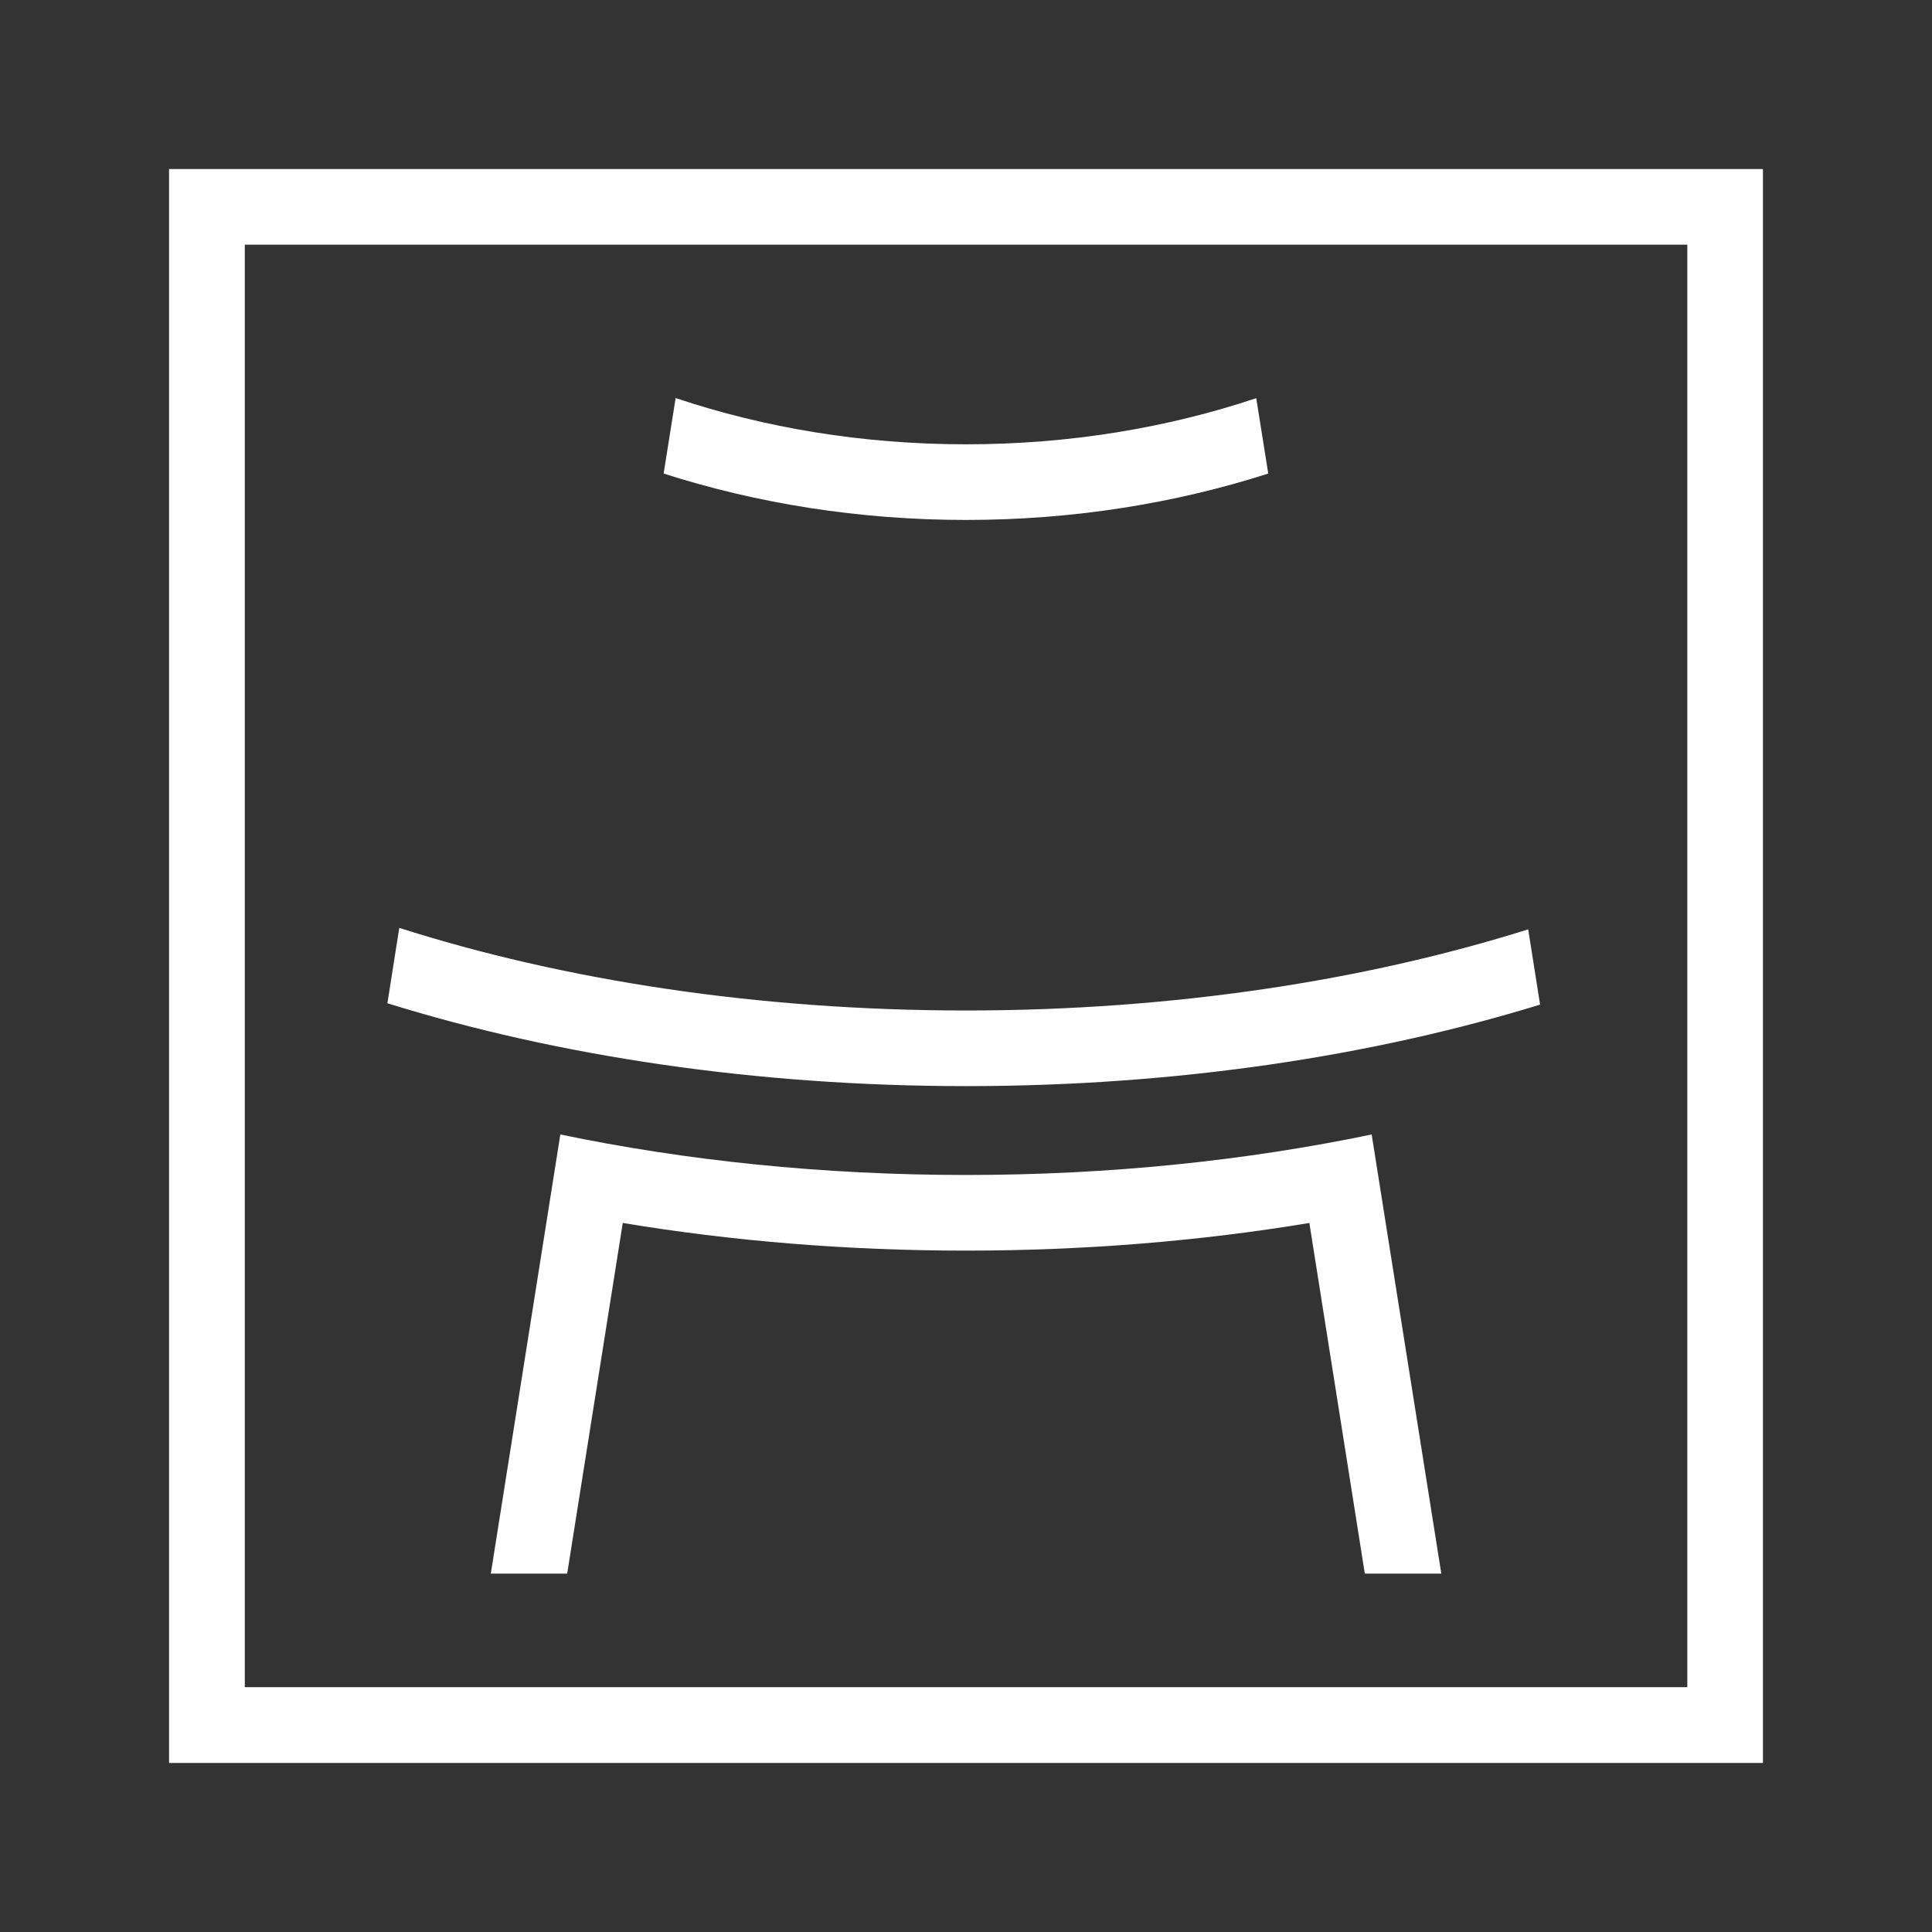 <?xml version="1.0" encoding="UTF-8"?> <svg xmlns="http://www.w3.org/2000/svg" width="160" height="160" viewBox="0 0 160 160" fill="none"><rect x="0" y="0" width="160" height="160" fill="#333333" stroke="none"/><path fill-rule="evenodd" clip-rule="evenodd" d="M105.031 39.218C97.317 41.691 88.864 43.06 80.005 43.06C71.136 43.06 62.673 41.691 54.959 39.218L55.953 32.964C63.291 35.427 71.43 36.796 80.005 36.796C88.57 36.796 96.699 35.427 104.037 32.974L105.031 39.218ZM108.436 101.28C99.466 102.77 89.908 103.571 80.005 103.571C70.102 103.571 60.544 102.77 51.574 101.28L46.972 130.32H40.647L46.404 93.952C56.763 96.111 68.106 97.307 80.005 97.307C91.905 97.307 103.237 96.111 113.595 93.952L119.363 130.32H113.028L108.436 101.28ZM17.132 14H146V146C102 146 58 146 14 146V14H17.132ZM139.736 20.264H20.274V139.726H139.736V20.264ZM127.543 83.198C113.595 87.485 97.338 89.948 80.005 89.948C62.511 89.948 46.111 87.445 32.083 83.086L33.066 76.843C46.678 81.181 62.754 83.684 80.005 83.684C97.084 83.684 113.028 81.221 126.559 76.964L127.543 83.198Z" fill="white"></path></svg> 